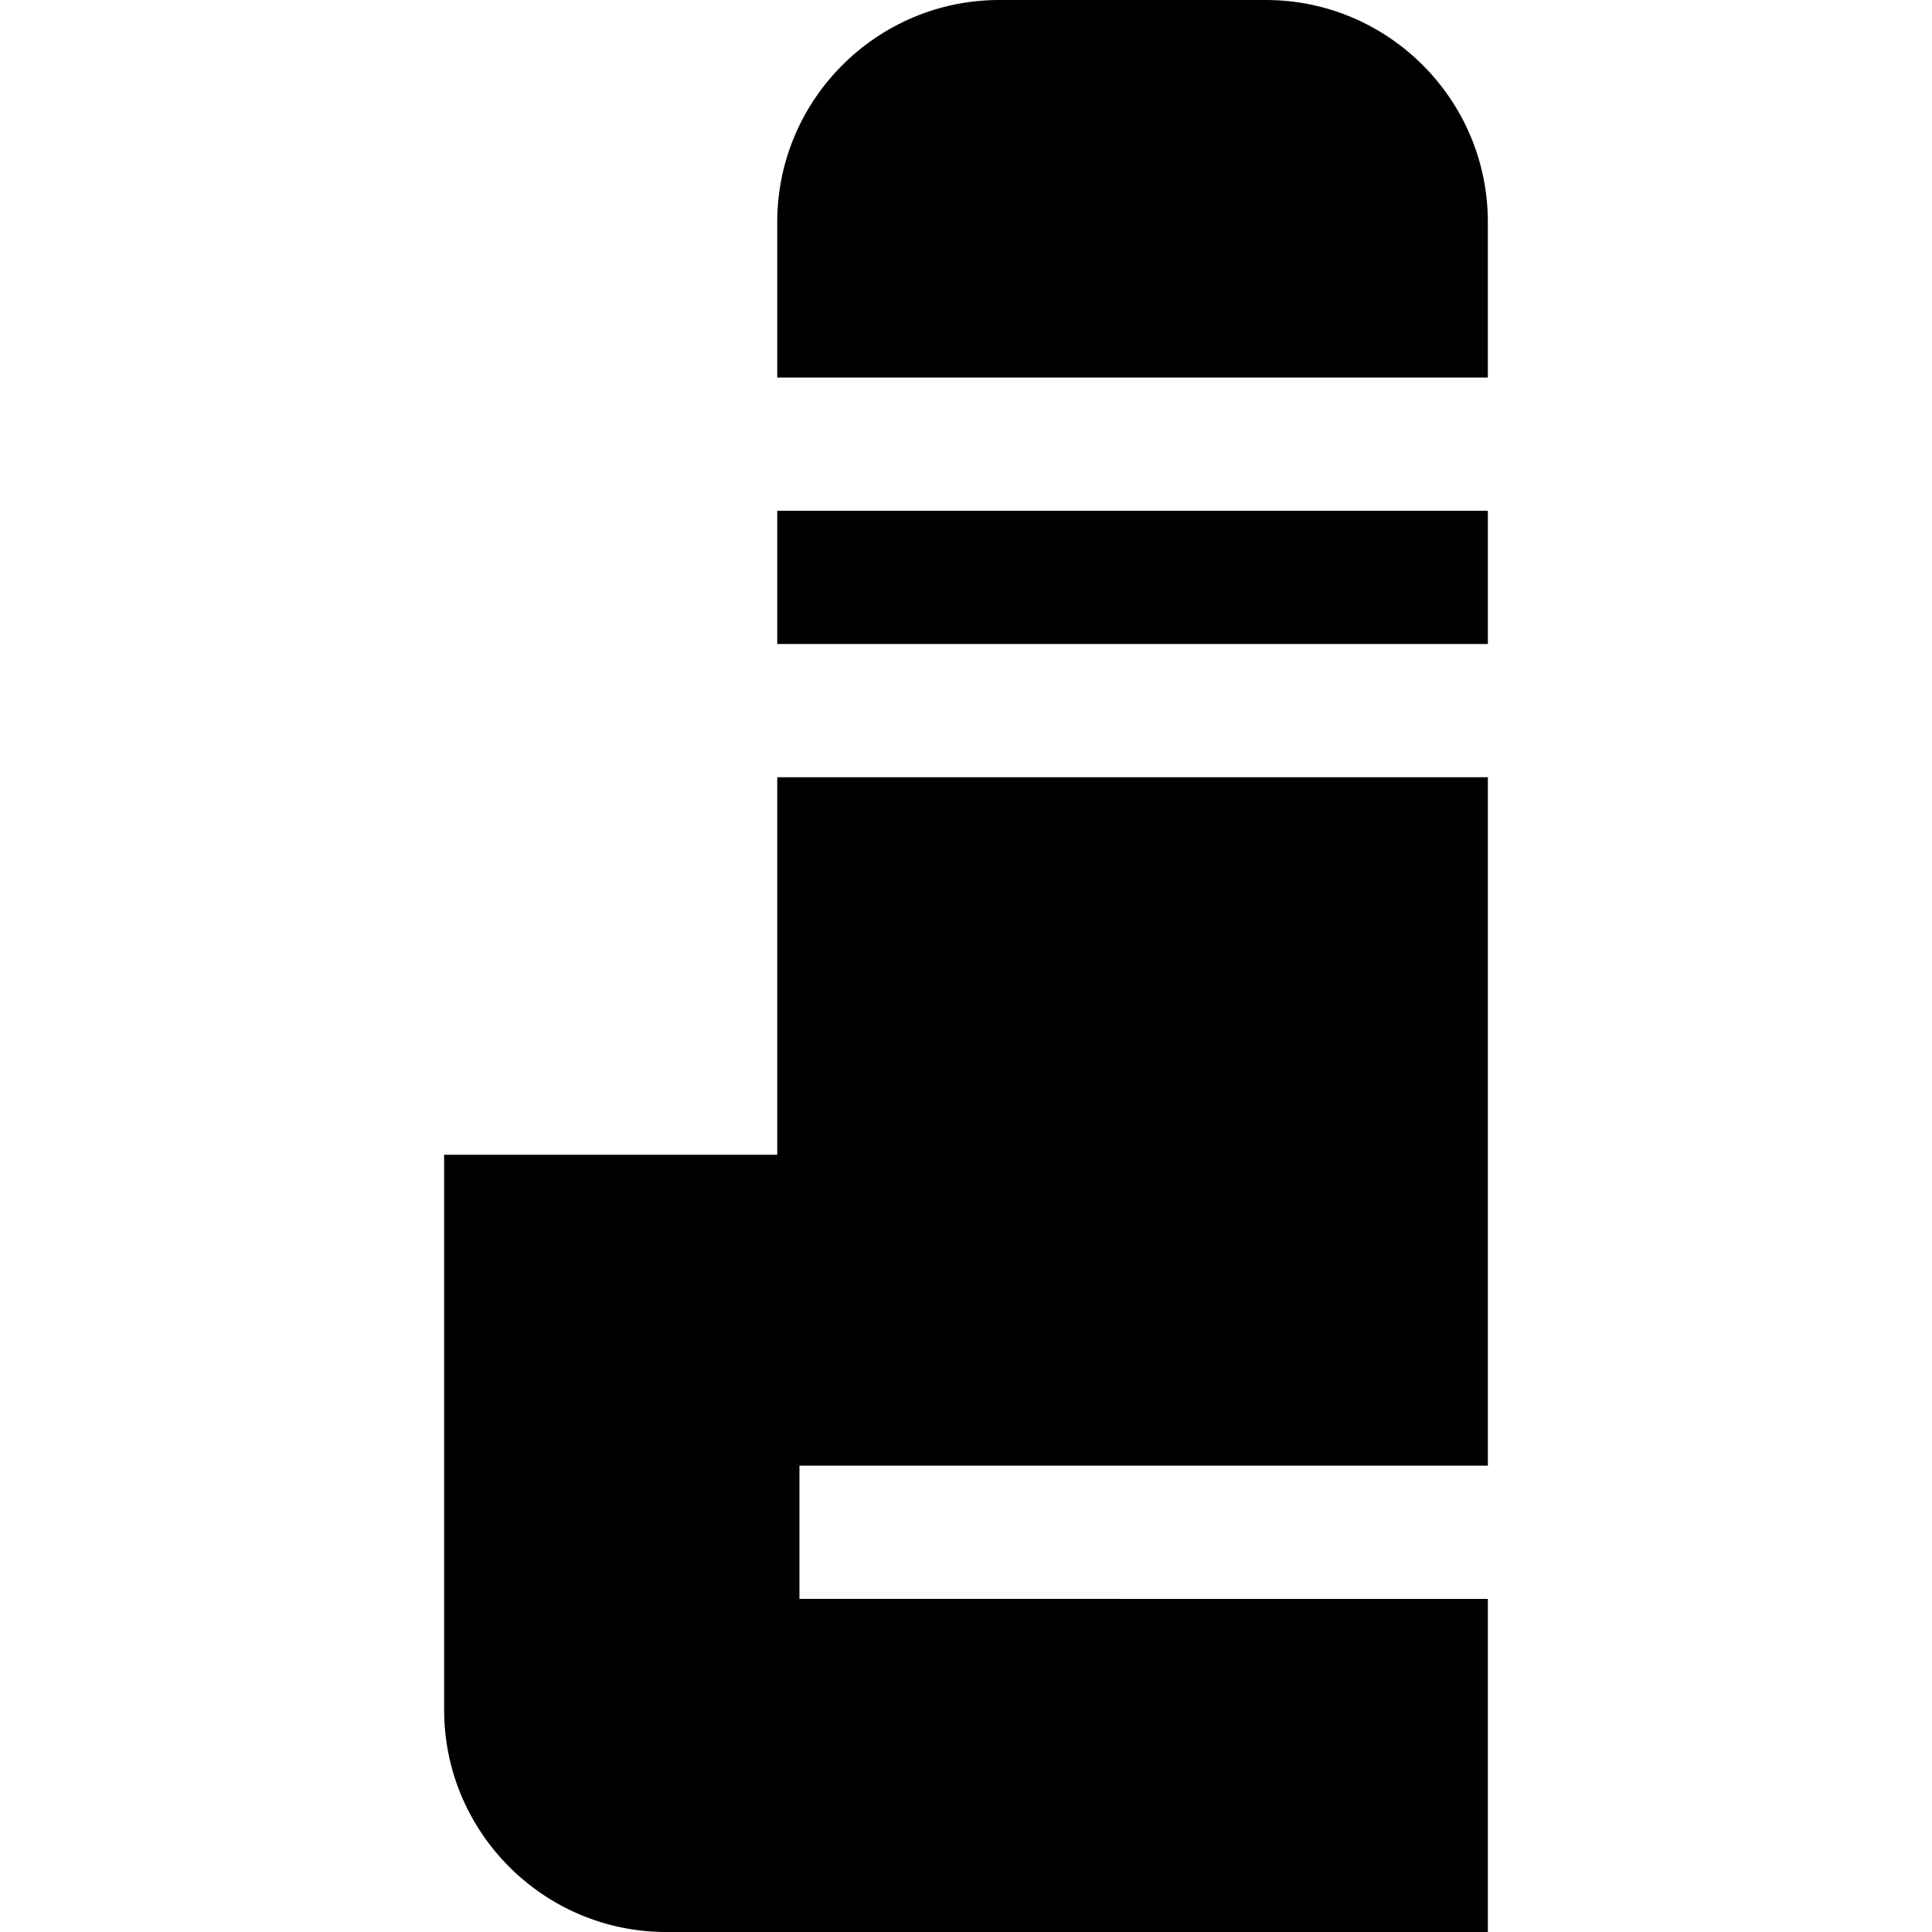 <?xml version="1.0" encoding="iso-8859-1"?>
<!-- Uploaded to: SVG Repo, www.svgrepo.com, Generator: SVG Repo Mixer Tools -->
<svg fill="#000000" version="1.1" id="Layer_1" xmlns="http://www.w3.org/2000/svg" xmlns:xlink="http://www.w3.org/1999/xlink" 
	 viewBox="0 0 512 512" xml:space="preserve">
<g>
	<g>
		<path d="M394.299,388.414V205.977H205.977v100.046h-88.276v147.126c0,32.45,26.4,58.851,58.851,58.851h217.747v-88.276H211.862
			v-35.31H394.299z"/>
	</g>
</g>
<g>
	<g>
		<rect x="205.977" y="135.356" width="188.322" height="35.31"/>
	</g>
</g>
<g>
	<g>
		<path d="M335.448,0h-70.621c-32.45,0-58.851,26.4-58.851,58.851v41.195h188.322V58.851C394.299,26.4,367.898,0,335.448,0z"/>
	</g>
</g>
</svg>